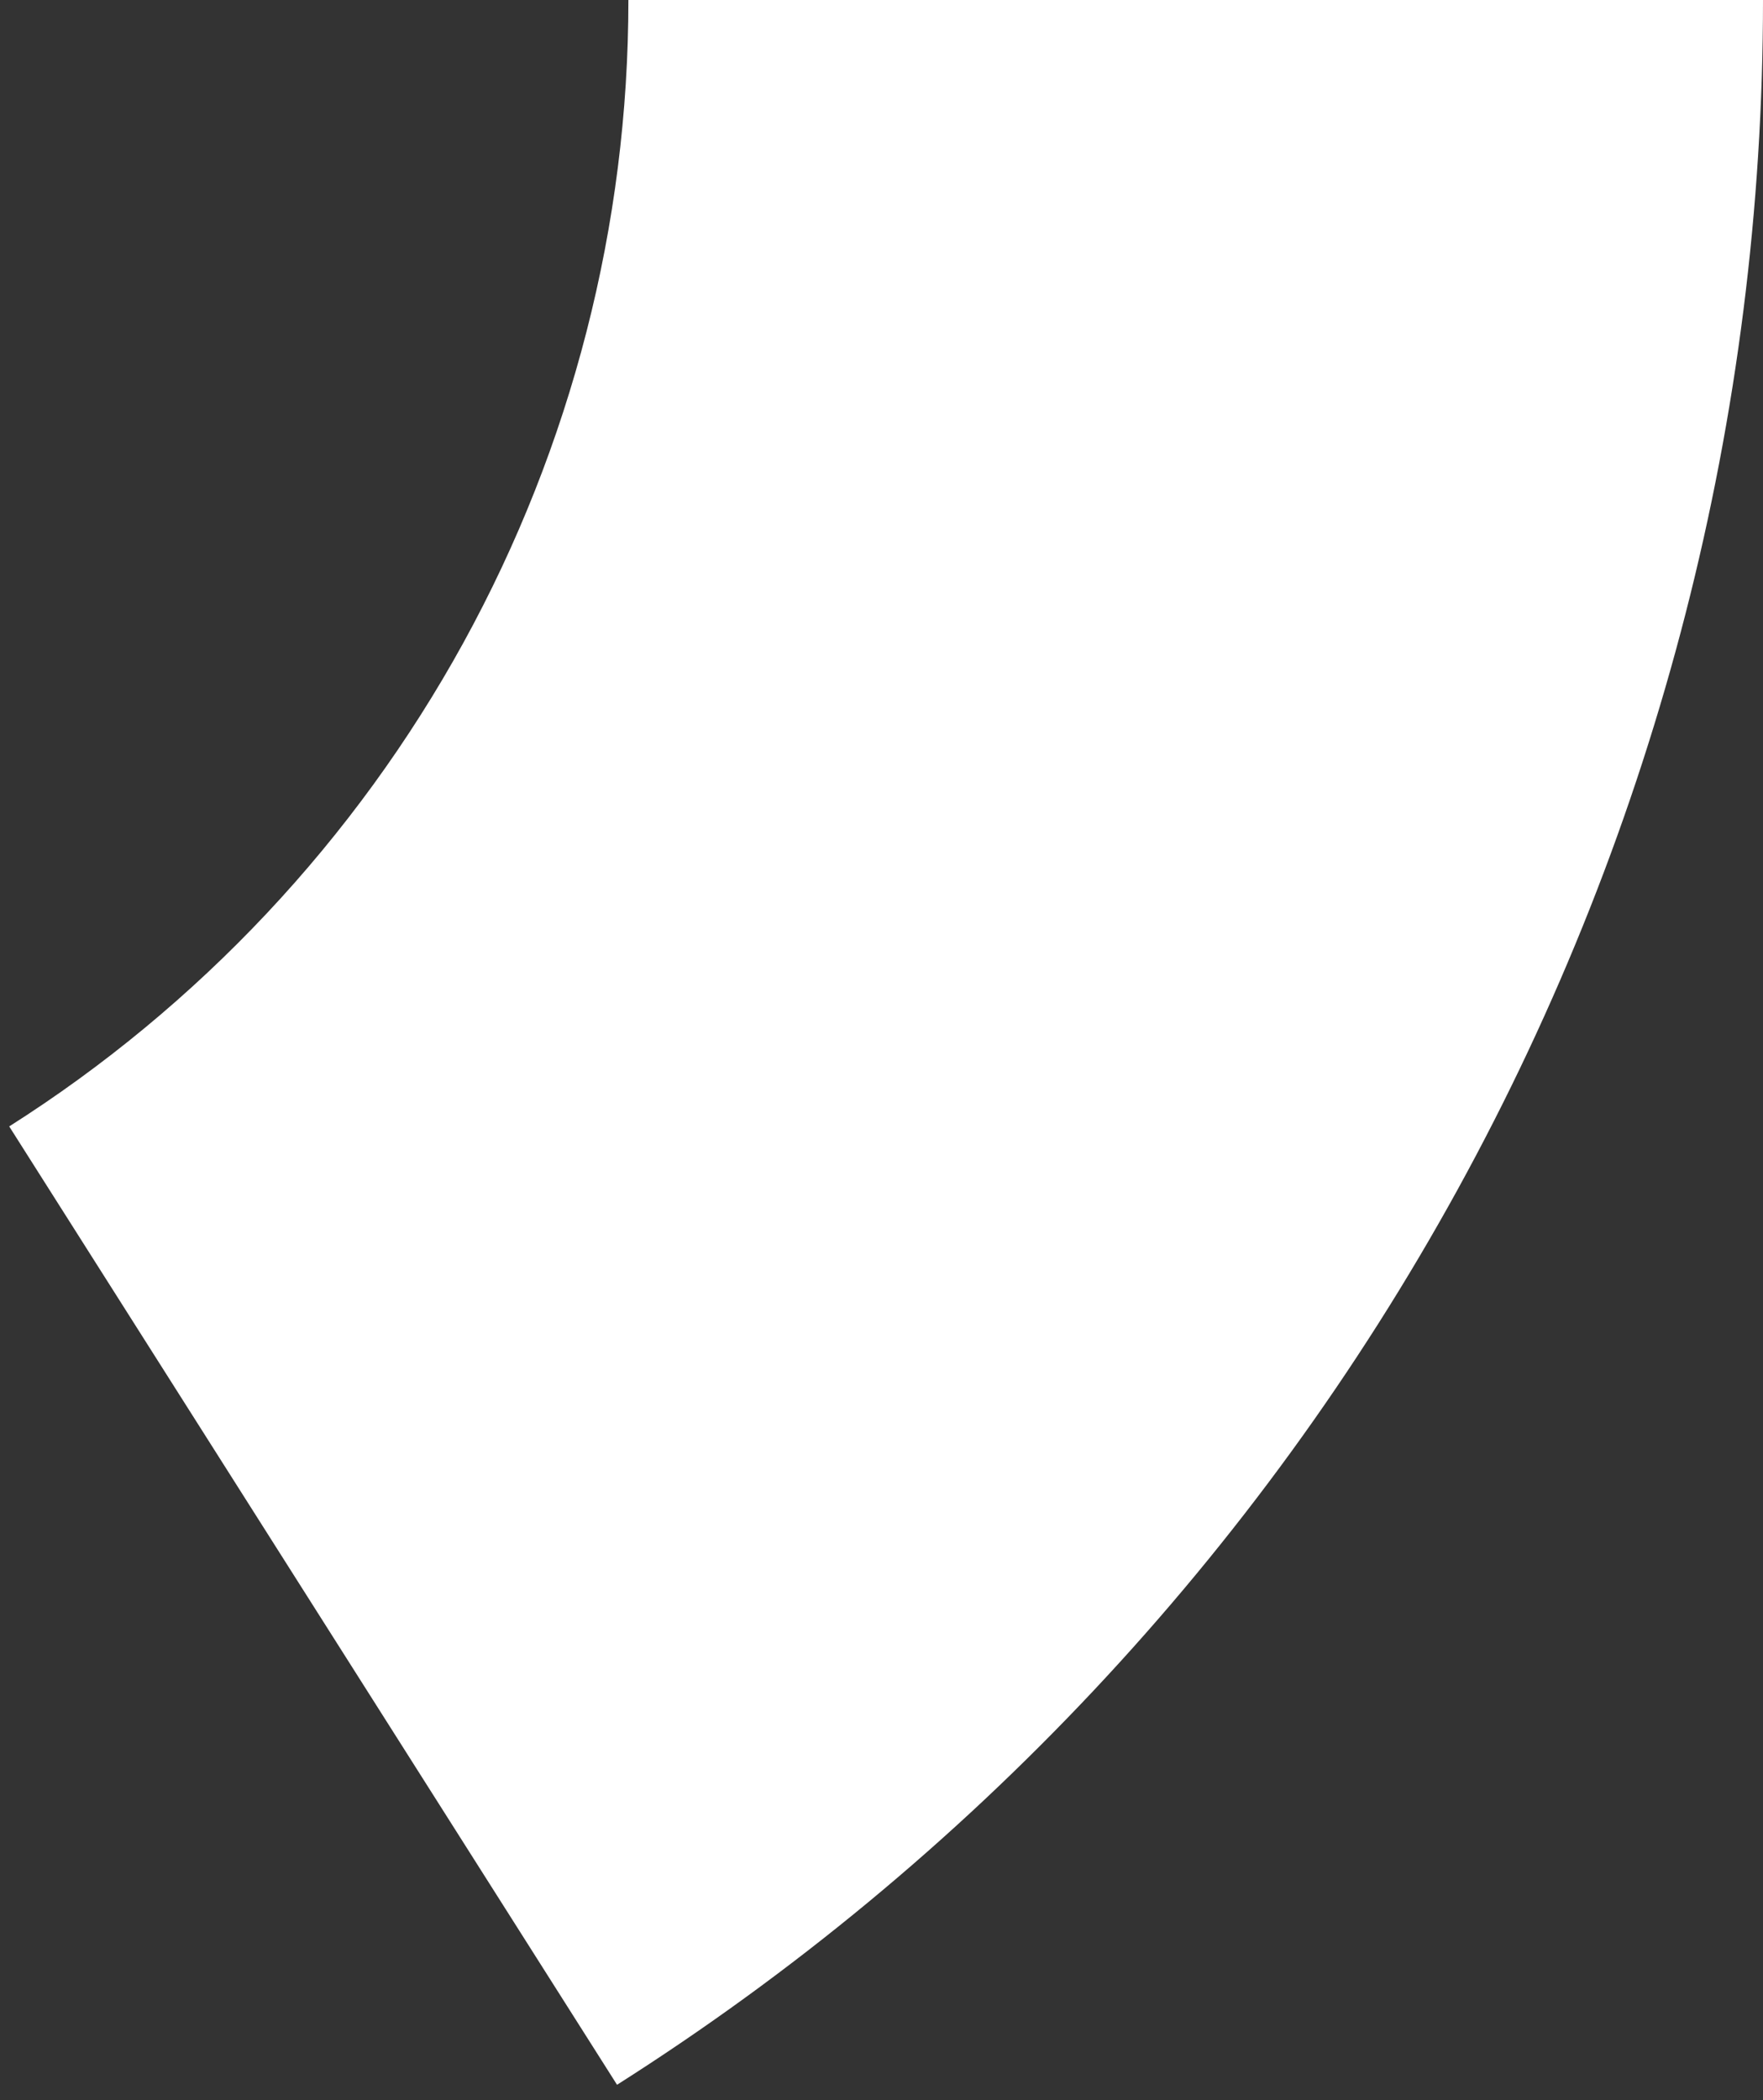 <?xml version="1.0" encoding="UTF-8"?> <svg xmlns="http://www.w3.org/2000/svg" width="110" height="131" viewBox="0 0 110 131" fill="none"><rect x="0" y="0" width="110" height="131" fill="#333333" stroke="none"/> <path d="M110 0C110 25.943 103.446 51.466 90.946 74.2C78.446 96.933 60.406 116.14 38.499 130.038L0.575 70.261C12.411 62.752 22.159 52.374 28.913 40.091C35.666 27.808 39.208 14.017 39.208 0H110Z" fill="white"></path> </svg> 